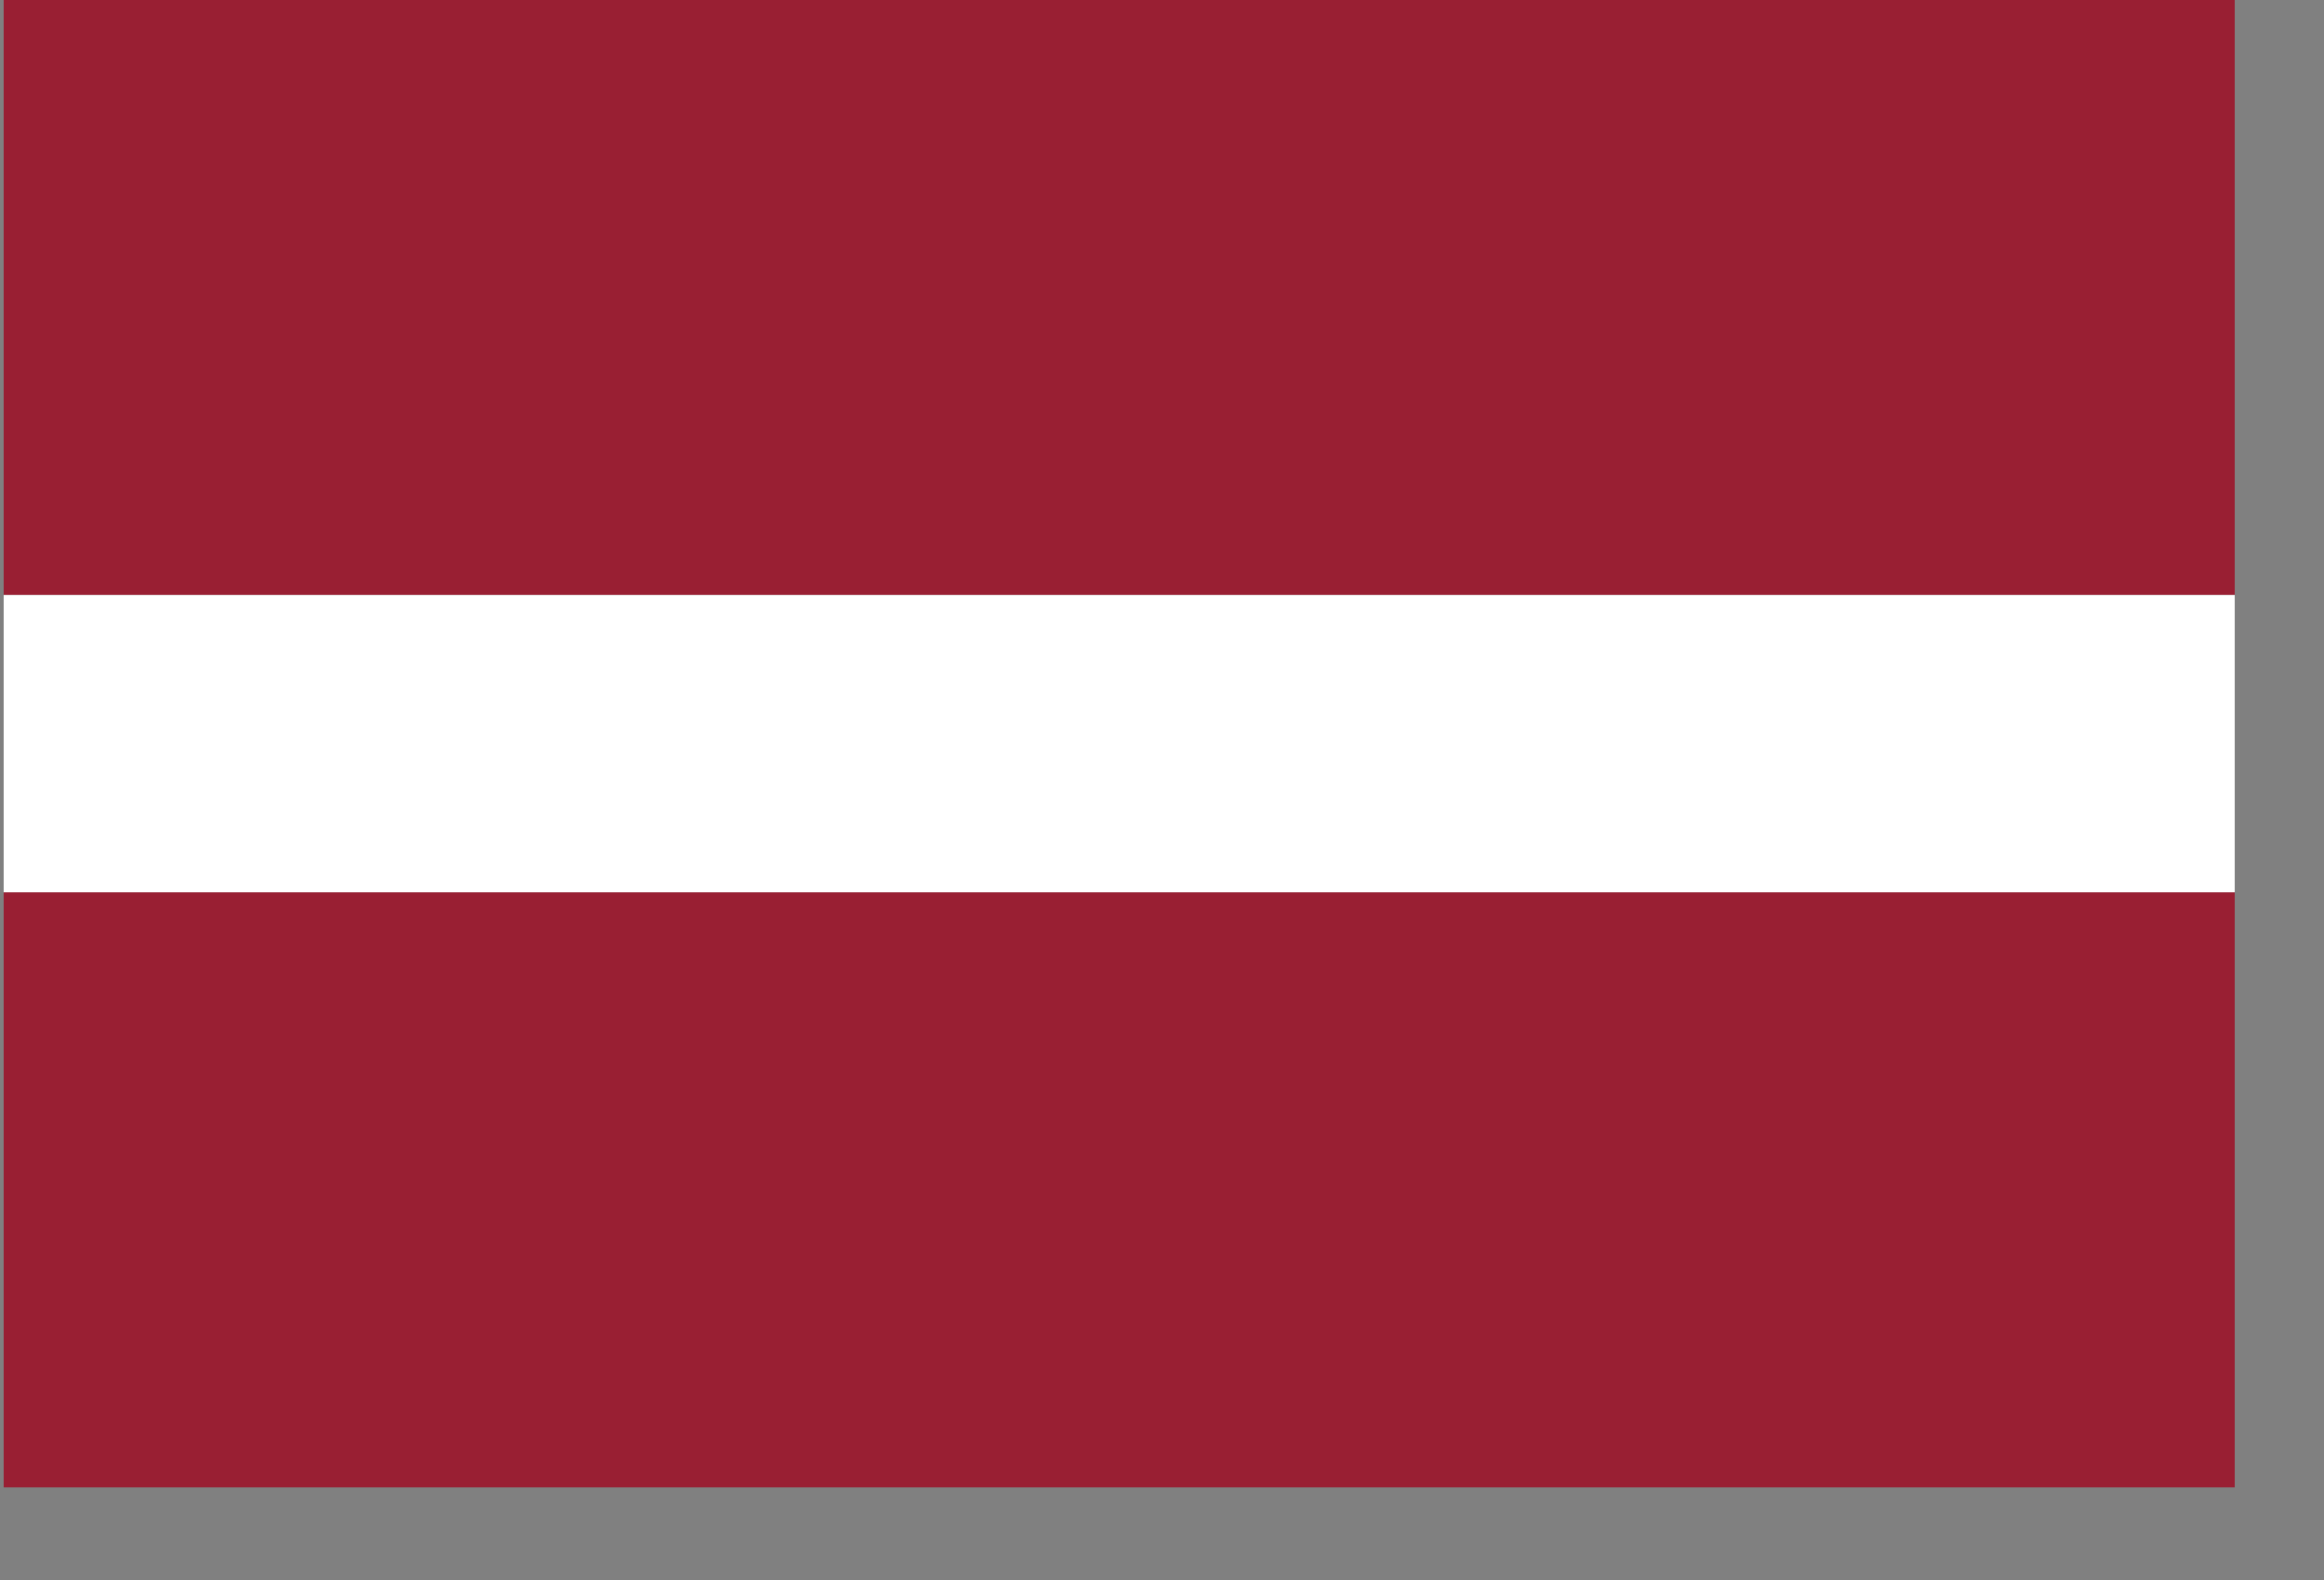 <svg width="25" height="17" viewBox="0 0 25 17" fill="none" xmlns="http://www.w3.org/2000/svg">
<rect x="0" y="0" width="25" height="17" fill="#808080" stroke="none"/>
<path d="M24.04 0H0.04V6.402H24.04V0Z" fill="#991F33"/>
<path d="M24.04 6.402H0.04V9.601H24.04V6.402Z" fill="white"/>
<path d="M24.04 9.601H0.04V16.003H24.04V9.601Z" fill="#991F33"/>
</svg>
